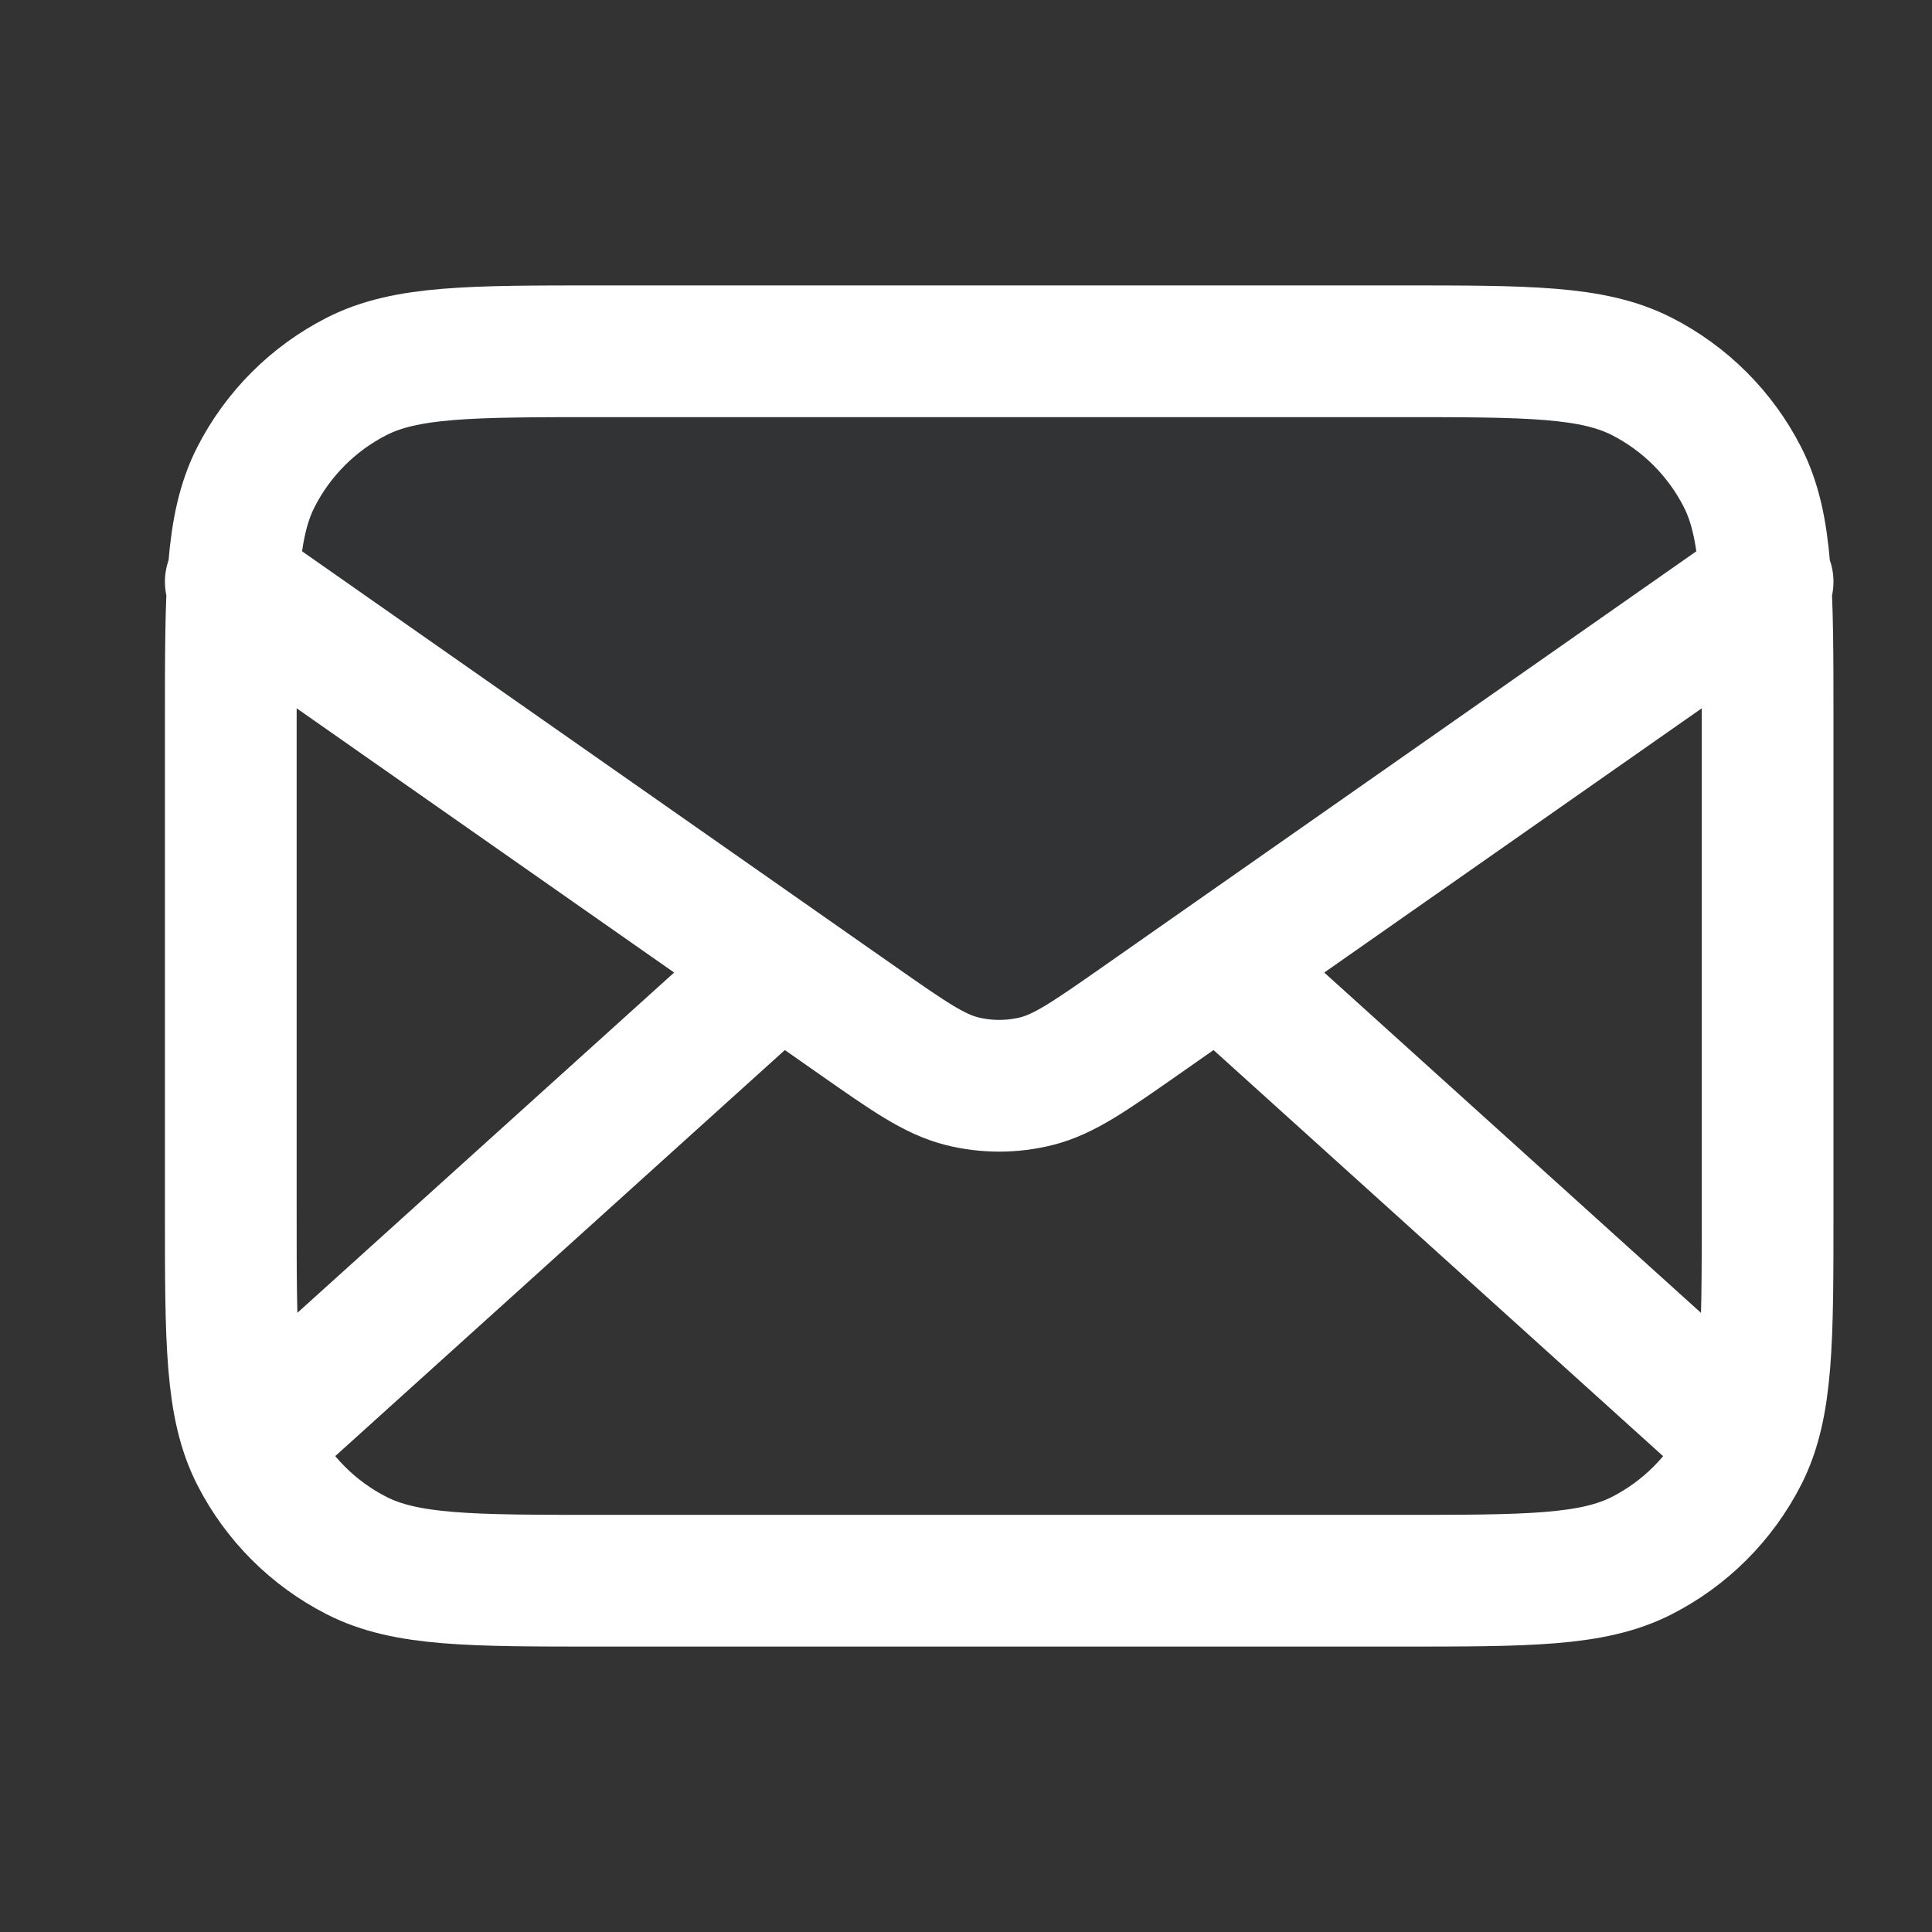 <svg width="22" height="22" viewBox="0 0 22 22" fill="none" xmlns="http://www.w3.org/2000/svg">
<rect x="0" y="0" width="22" height="22" fill="#333333" stroke="none"/>
<path opacity="0.12" d="M12.984 11.626C12.405 12.031 12.116 12.233 11.801 12.312C11.523 12.381 11.233 12.381 10.955 12.312C10.64 12.233 10.351 12.031 9.772 11.626L2.628 6.625C2.628 5.175 3.803 4 5.253 4H17.503C18.953 4 20.128 5.175 20.128 6.625L12.984 11.626Z" fill="#4F5BFF" fill-opacity="0.1"/>
<path d="M19.69 16.25L13.878 11M8.878 11L3.065 16.25M2.628 6.625L9.772 11.626C10.351 12.031 10.64 12.233 10.955 12.312C11.233 12.381 11.523 12.381 11.801 12.312C12.116 12.233 12.405 12.031 12.984 11.626L20.128 6.625M6.828 18H15.928C17.398 18 18.133 18 18.695 17.714C19.189 17.462 19.59 17.061 19.842 16.567C20.128 16.005 20.128 15.27 20.128 13.8V8.2C20.128 6.73 20.128 5.995 19.842 5.433C19.59 4.939 19.189 4.538 18.695 4.286C18.133 4 17.398 4 15.928 4H6.828C5.358 4 4.623 4 4.061 4.286C3.567 4.538 3.166 4.939 2.914 5.433C2.628 5.995 2.628 6.73 2.628 8.2V13.8C2.628 15.27 2.628 16.005 2.914 16.567C3.166 17.061 3.567 17.462 4.061 17.714C4.623 18 5.358 18 6.828 18Z" stroke="white" stroke-width="1.5" stroke-linecap="round" stroke-linejoin="round"/>
</svg>
